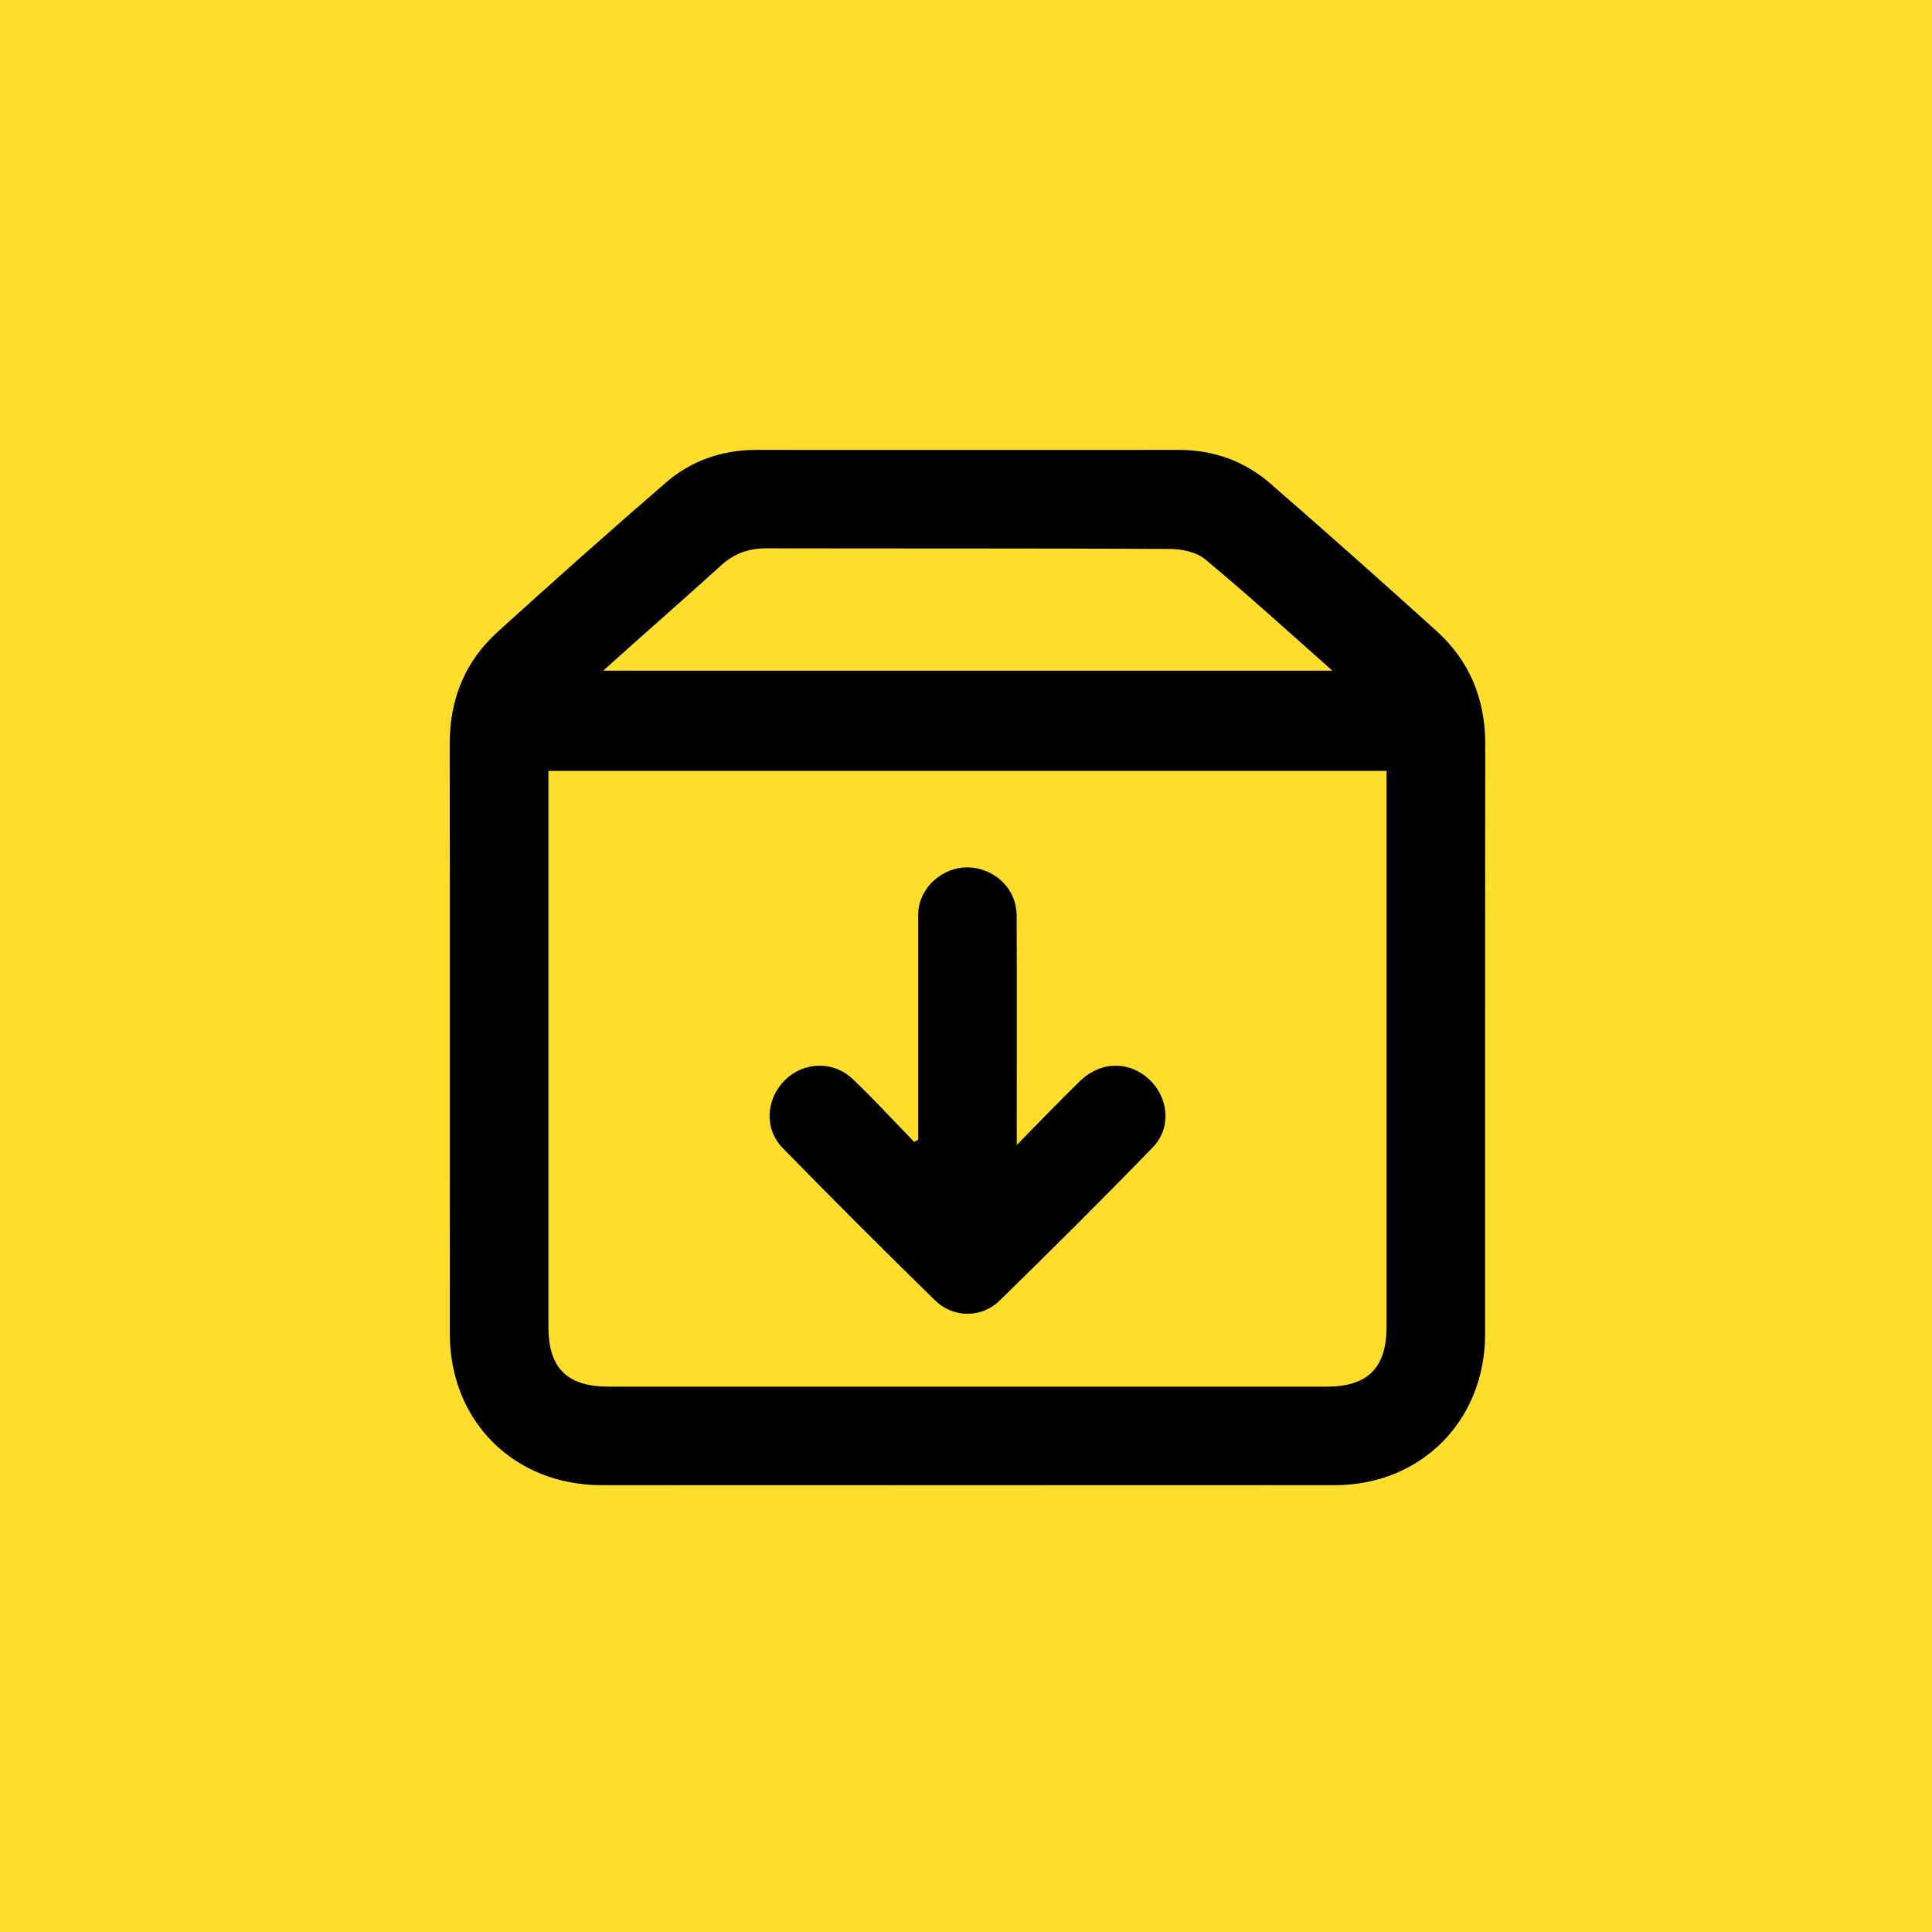 <?xml version="1.0" encoding="UTF-8"?> <svg xmlns="http://www.w3.org/2000/svg" width="22" height="22" viewBox="0 0 22 22" fill="none"> <rect width="22" height="22" fill="#FFDD2D"></rect> <path d="M11.007 16.912C9.621 16.912 8.236 16.913 6.85 16.912C5.854 16.912 5.123 16.183 5.122 15.19C5.122 12.951 5.124 10.712 5.121 8.473C5.12 7.965 5.293 7.533 5.668 7.194C6.3 6.621 6.937 6.053 7.583 5.495C7.874 5.243 8.226 5.123 8.616 5.123C10.217 5.124 11.819 5.123 13.421 5.123C13.817 5.123 14.171 5.249 14.467 5.507C15.102 6.059 15.731 6.619 16.356 7.183C16.736 7.526 16.913 7.961 16.913 8.475C16.91 10.714 16.912 12.954 16.911 15.193C16.911 16.178 16.18 16.912 15.199 16.912C13.802 16.913 12.404 16.912 11.007 16.912ZM6.245 8.778V8.97C6.245 11.016 6.245 13.062 6.245 15.108C6.245 15.579 6.457 15.79 6.932 15.79C9.656 15.79 12.38 15.79 15.104 15.79C15.576 15.79 15.789 15.577 15.789 15.105C15.789 13.059 15.789 11.014 15.789 8.968C15.789 8.906 15.789 8.844 15.789 8.778H6.245V8.778ZM6.869 7.637H15.172C14.675 7.197 14.209 6.772 13.725 6.37C13.624 6.286 13.456 6.251 13.318 6.251C11.787 6.243 10.256 6.247 8.725 6.244C8.528 6.244 8.361 6.302 8.215 6.435C7.868 6.749 7.518 7.058 7.169 7.368C7.075 7.452 6.982 7.535 6.869 7.637Z" fill="black"></path> <path d="M10.456 12.977C10.456 12.159 10.456 11.342 10.456 10.524C10.456 10.454 10.451 10.382 10.466 10.315C10.522 10.046 10.794 9.851 11.063 9.879C11.356 9.909 11.576 10.137 11.577 10.425C11.58 11.214 11.578 12.003 11.578 12.793C11.578 12.855 11.578 12.917 11.578 13.038C11.842 12.77 12.066 12.536 12.298 12.31C12.512 12.101 12.807 12.079 13.032 12.246C13.299 12.443 13.359 12.824 13.129 13.063C12.555 13.655 11.971 14.236 11.381 14.812C11.176 15.012 10.853 15.009 10.648 14.808C10.063 14.236 9.484 13.658 8.912 13.072C8.698 12.853 8.723 12.511 8.939 12.299C9.156 12.087 9.49 12.076 9.714 12.291C9.954 12.52 10.179 12.765 10.41 13.003L10.456 12.978L10.456 12.977Z" fill="black"></path> </svg> 